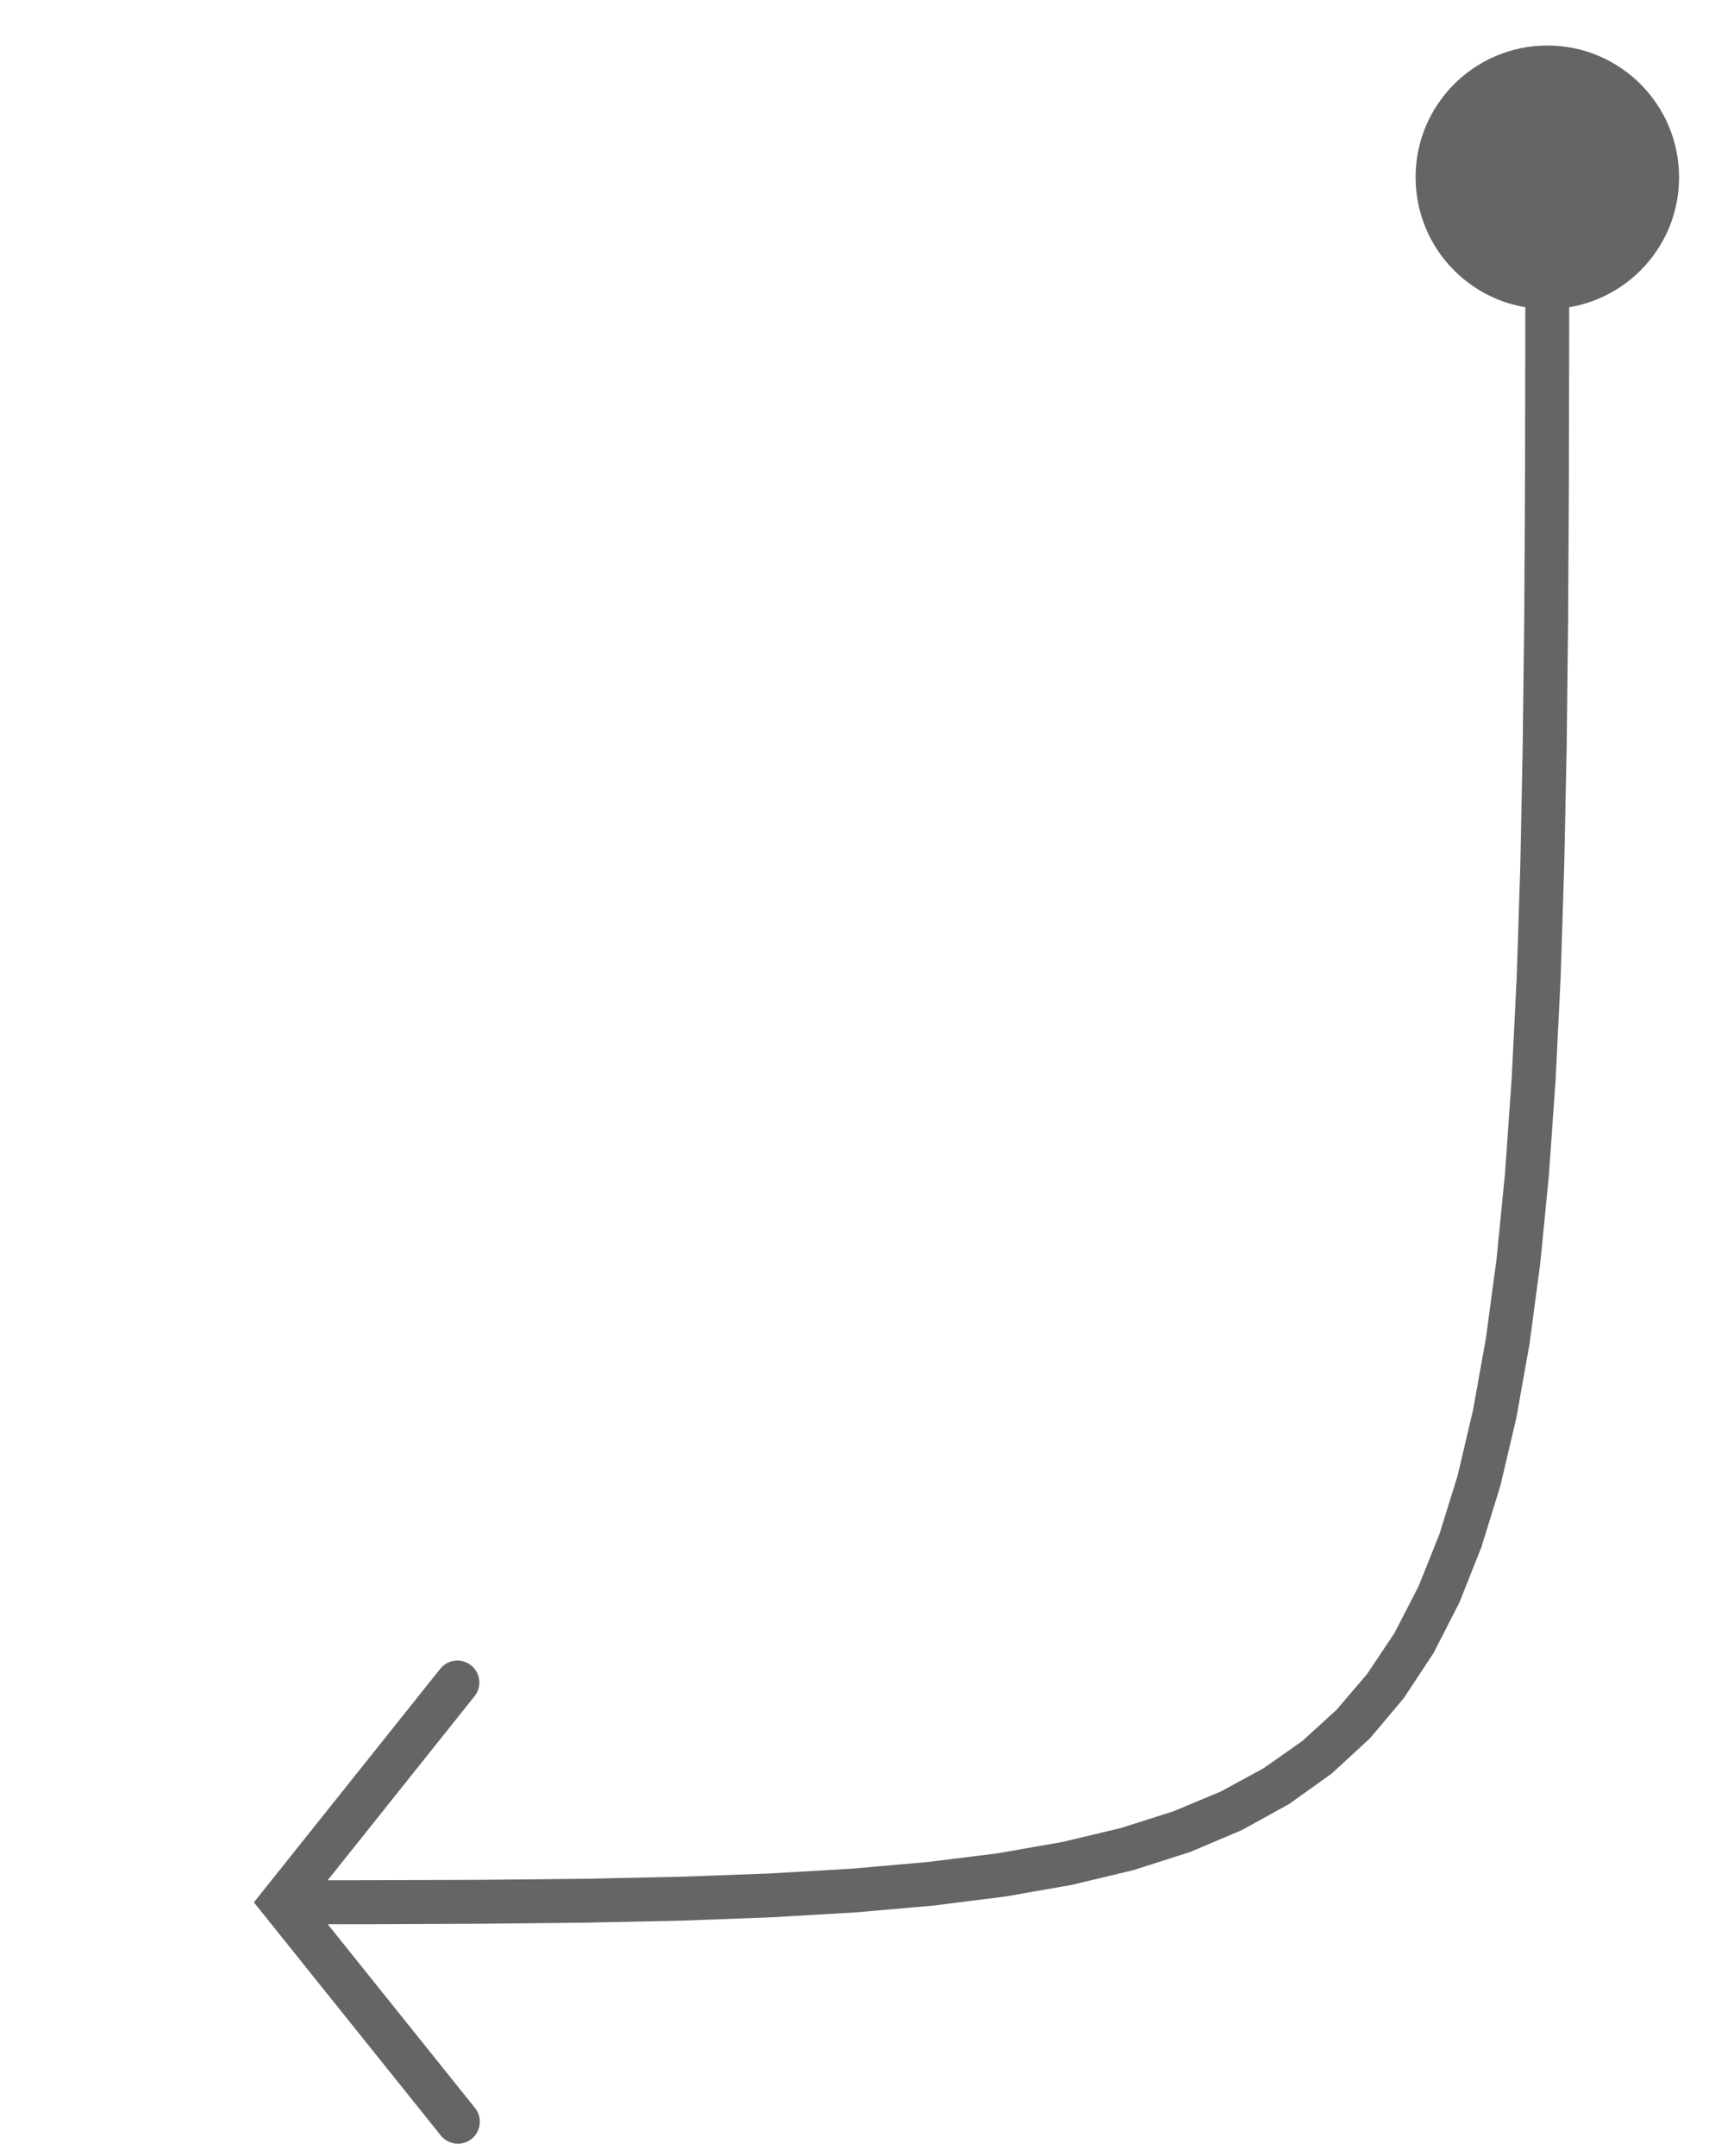 <?xml version="1.0" encoding="UTF-8"?> <svg xmlns="http://www.w3.org/2000/svg" xmlns:xlink="http://www.w3.org/1999/xlink" width="179" height="225" xml:space="preserve" overflow="hidden"> <defs> <clipPath id="clip0"> <rect x="2708" y="1663" width="179" height="225"></rect> </clipPath> </defs> <g clip-path="url(#clip0)" transform="translate(-2708 -1663)"> <path d="M2871.79 1681.5 2871.78 1697.85 2871.75 1713.17 2871.67 1727.52 2871.52 1740.91 2871.26 1753.39 2870.89 1764.98 2870.36 1775.73 2869.66 1785.67 2868.76 1794.83 2867.64 1803.25 2866.26 1810.97 2864.6 1818.02 2862.62 1824.43 2860.31 1830.24 2857.62 1835.49 2854.52 1840.19 2851 1844.37 2847.01 1848.05 2842.56 1851.23 2837.64 1853.95 2832.23 1856.24 2826.32 1858.13 2819.9 1859.67 2812.94 1860.89 2805.41 1861.84 2797.29 1862.55 2788.54 1863.06 2779.15 1863.41 2769.07 1863.62 2758.29 1863.73 2746.78 1863.78 2737.44 1863.79 2737.43 1859.2 2746.76 1859.19 2758.24 1859.15 2768.97 1859.04 2778.98 1858.83 2788.28 1858.49 2796.89 1857.99 2804.84 1857.29 2812.15 1856.38 2818.84 1855.21 2824.93 1853.76 2830.45 1852.01 2835.43 1849.93 2839.91 1847.49 2843.92 1844.67 2847.5 1841.41 2850.7 1837.66 2853.55 1833.39 2856.05 1828.54 2858.24 1823.08 2860.14 1816.96 2861.74 1810.16 2863.09 1802.64 2864.2 1794.38 2865.09 1785.35 2865.78 1775.51 2866.31 1764.84 2866.68 1753.29 2866.93 1740.86 2867.09 1727.49 2867.17 1713.16 2867.2 1697.84 2867.21 1681.5ZM2855.75 1681.49C2855.75 1673.9 2861.91 1667.75 2869.51 1667.75 2877.1 1667.75 2883.25 1673.91 2883.25 1681.51 2883.25 1689.1 2877.09 1695.25 2869.49 1695.25 2861.9 1695.25 2855.75 1689.09 2855.75 1681.49ZM2754.01 1885.83 2734.5 1861.5 2753.95 1837.13C2754.74 1836.14 2756.18 1835.98 2757.17 1836.77 2758.16 1837.56 2758.32 1839 2757.53 1839.99L2739.22 1862.93 2739.22 1860.06 2757.58 1882.96C2758.37 1883.95 2758.21 1885.39 2757.23 1886.18 2756.24 1886.97 2754.8 1886.81 2754.01 1885.83Z" fill="#656565" fill-rule="nonzero" fill-opacity="1"></path> </g> </svg> 